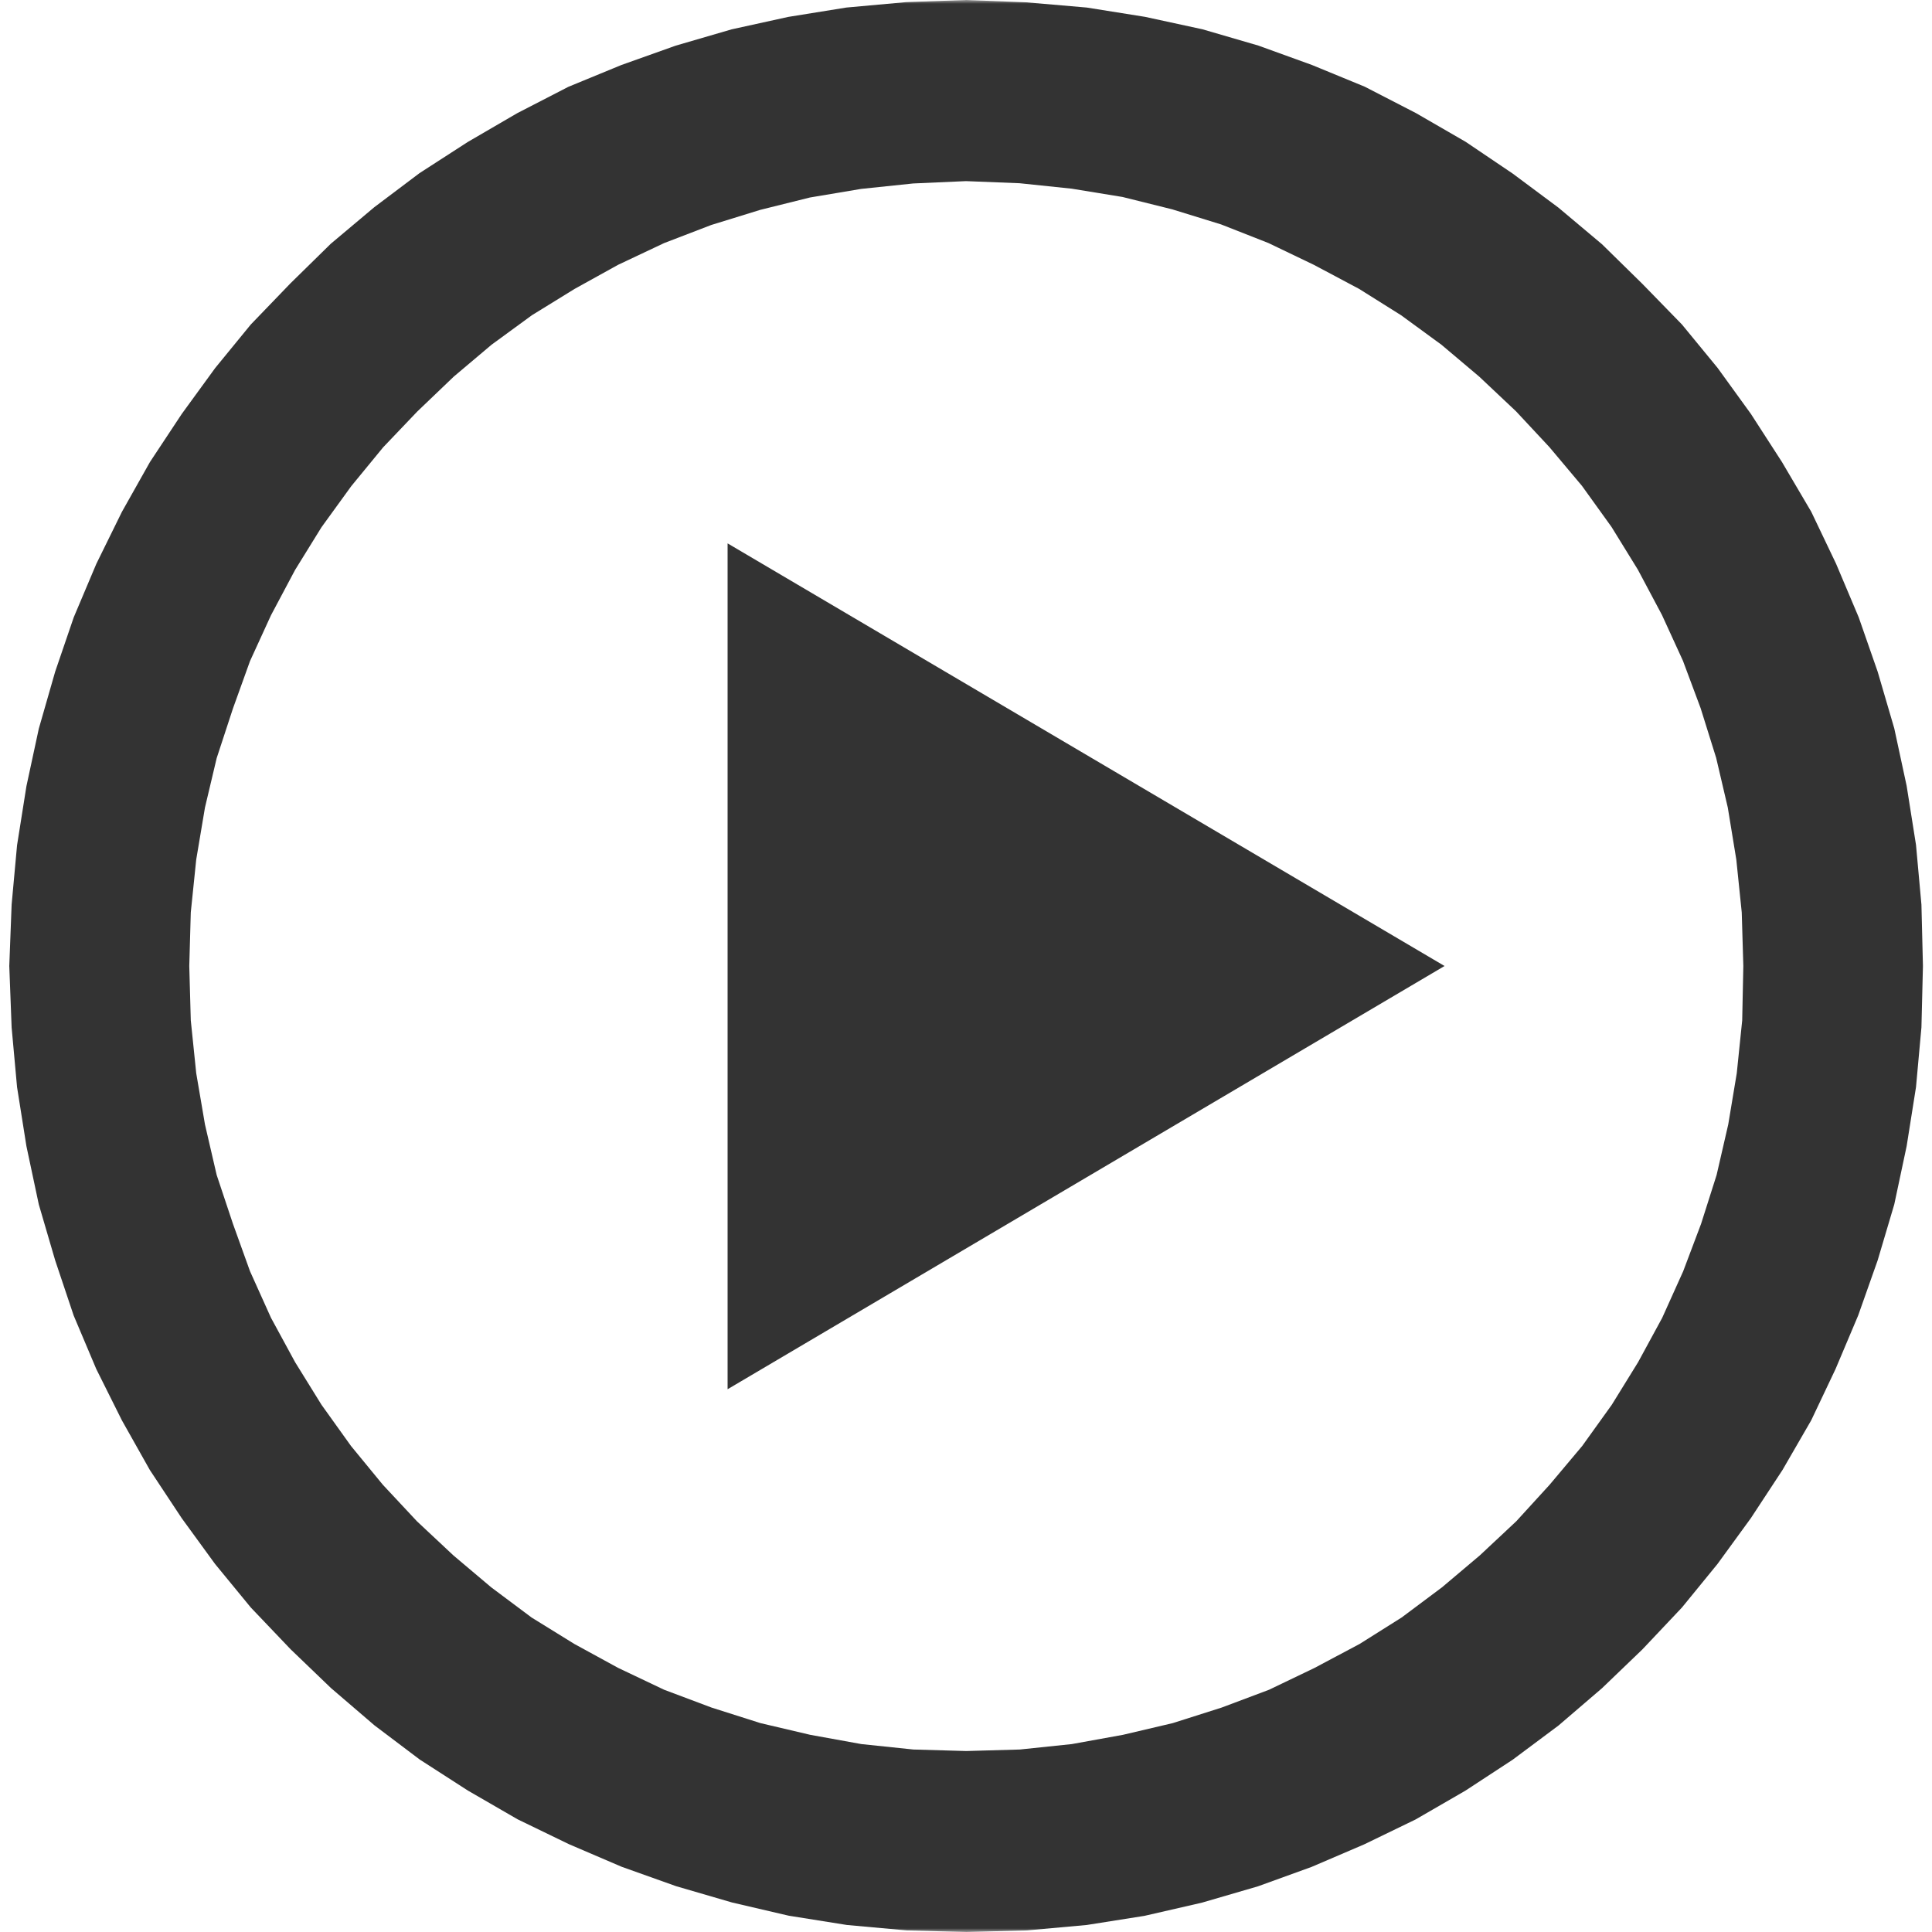 <svg id="图层_1" data-name="图层 1" xmlns="http://www.w3.org/2000/svg" xmlns:xlink="http://www.w3.org/1999/xlink" viewBox="0 0 256 256" width="128" height="128" style="font-size: 128px;">
  <defs>
    <style>
      .cls-1 {
        fill: #fff;
      }

      .cls-2 {
        fill: none;
      }

      .cls-3 {
        clip-path: url(#clip-path);
      }

      .cls-4 {
        mask: url(#mask);
      }

      .cls-5 {
        fill: #333;
      }
    </style>
    <clipPath id="clip-path">
      <rect class="cls-2" width="256" height="256"></rect>
    </clipPath>
    <mask id="mask" x="0" y="0" width="256" height="256" maskUnits="userSpaceOnUse">
      <g id="mask0_18_33215" data-name="mask0 18 33215">
        <path class="cls-1" d="M256,0H0V256H256Z"></path>
      </g>
    </mask>
  </defs>
  <g class="cls-3">
    <g class="cls-4">
      <path class="cls-5" d="M96.41,72l95,56-95,56.08ZM128,24l-7,.31-6.89.72-6.79,1.14-6.59,1.64-6.48,2L88,32.21,81.9,35.09l-5.76,3.19-5.66,3.49-5.35,3.91-5,4.22-4.84,4.63-4.52,4.74-4.22,5.14L42.6,69.86l-3.5,5.66-3.19,6-2.78,6.07-2.26,6.28-2.16,6.59L27.16,107,26,113.9l-.72,7-.2,7.1.2,7.2.72,7L27.16,149l1.55,6.69,2.16,6.48,2.26,6.28,2.78,6.17,3.19,5.87,3.5,5.65,3.91,5.46,4.22,5.14,4.52,4.84,4.84,4.53,5,4.22,5.35,4,5.66,3.5L81.9,221,88,223.9l6.28,2.36,6.48,2.06,6.59,1.55,6.79,1.23,6.89.72,7,.2,7.1-.2,6.89-.72,6.79-1.23,6.59-1.55,6.48-2.06,6.28-2.36,6-2.88,6-3.19,5.56-3.5,5.35-4,5-4.22,4.84-4.53,4.42-4.84,4.32-5.14,3.92-5.46,3.49-5.65,3.19-5.87,2.78-6.17,2.37-6.28,2.06-6.48,1.54-6.69,1.13-6.79.72-7L231,128l-.21-7.1-.72-7L228.94,107l-1.54-6.58-2.06-6.59L223,87.56l-2.78-6.07-3.19-6-3.49-5.66-3.92-5.45-4.32-5.14-4.42-4.74L196,49.9l-5-4.22-5.35-3.91-5.56-3.49-6-3.19-6-2.88-6.28-2.47-6.48-2-6.59-1.64L142,25l-6.89-.72Zm0-24,8,.31L144,1l7.71,1.23,7.62,1.65,7.41,2.16,7.1,2.57,7,2.88,6.79,3.5,6.59,3.81L200.44,23l6.07,4.52,5.76,4.84,5.35,5.25L222.87,43l4.73,5.76L232,54.84l4.12,6.38L240,67.81l3.29,6.89,3,7.1L248.8,89,251,96.51l1.64,7.62,1.24,7.82.72,7.92.2,8.13-.2,8.13-.72,7.92-1.24,7.82L251,159.59,248.8,167l-2.58,7.3-3,7.1L240,188.19l-3.81,6.59L232,201.16l-4.42,6.07L222.87,213l-5.25,5.56-5.35,5.14-5.76,4.94-6.07,4.53-6.28,4.11-6.59,3.81-6.79,3.29-7,3-7.1,2.57-7.41,2.16-7.62,1.75L144,255.07l-7.93.72-8,.21-7.92-.21-7.93-.72-7.71-1.23-7.51-1.75-7.41-2.16-7.21-2.57-7-3-6.79-3.29-6.59-3.81-6.38-4.11-6-4.53-5.76-4.94-5.35-5.14L33.23,213l-4.73-5.76-4.42-6.07-4.22-6.38-3.71-6.59-3.39-6.79-3-7.1L7.31,167l-2.17-7.41L3.5,151.87l-1.24-7.82-.72-7.92L1.23,128l.31-8.13L2.26,112l1.24-7.82,1.64-7.62L7.31,89l2.46-7.2,3-7.1,3.39-6.89,3.71-6.59,4.22-6.38,4.42-6.07L33.23,43l5.25-5.45,5.35-5.25,5.76-4.84,6-4.52,6.38-4.12L68.53,15l6.79-3.5,7-2.88,7.21-2.57,7.41-2.16,7.51-1.65L112.15,1l7.93-.72Z"></path>
    </g>
  </g>
</svg>